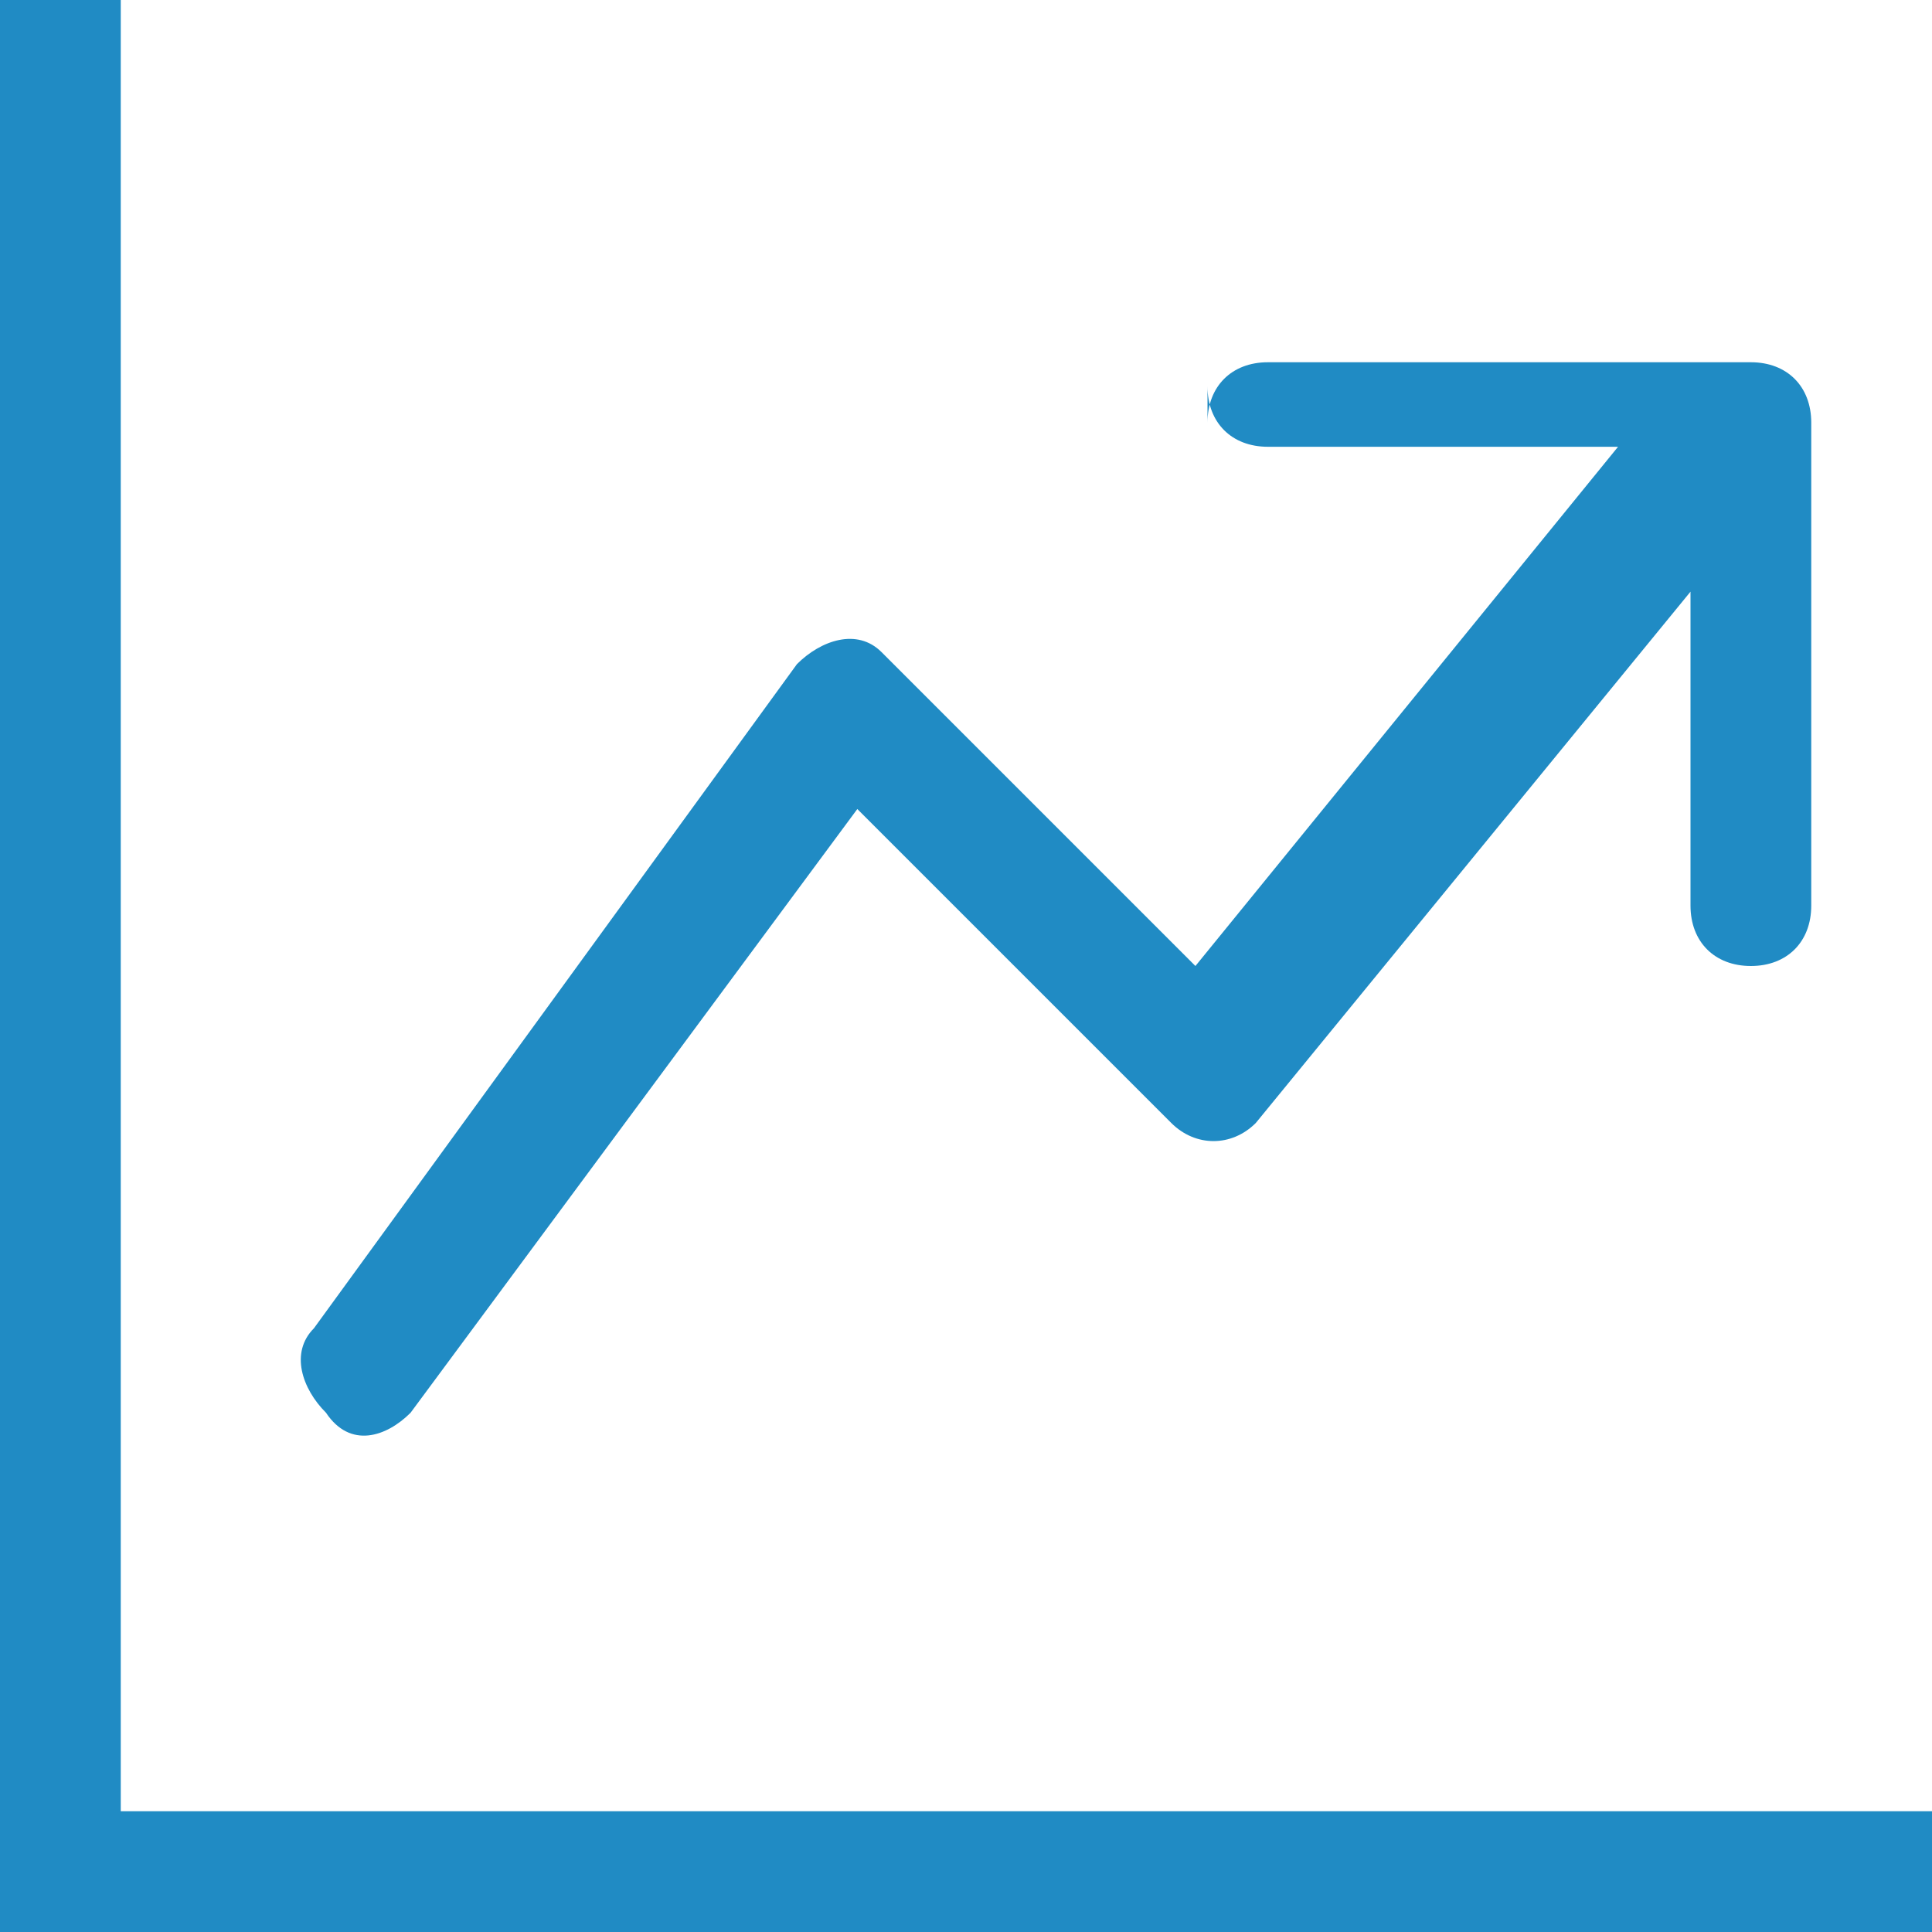 <?xml version="1.0" encoding="UTF-8"?>
<svg id="Layer_1" data-name="Layer 1" xmlns="http://www.w3.org/2000/svg" version="1.1" viewBox="0 0 16 16">
  <defs>
    <style>
      .cls-1 {
        fill: #208bc4;
        fill-rule: evenodd;
        stroke-width: 0px;
      }
    </style>
  </defs>
  <path class="cls-1" d="M0,0h1v15h15v1H0V0ZM10,3.5c0-.3.2-.5.5-.5h4c.3,0,.5.2.5.5v4c0,.3-.2.5-.5.5s-.5-.2-.5-.5v-2.6l-3.6,4.4c-.2.2-.5.2-.7,0,0,0,0,0,0,0l-2.6-2.6-3.7,5c-.2.2-.5.3-.7,0-.2-.2-.3-.5-.1-.7l4-5.5c.2-.2.5-.3.7-.1,0,0,0,0,0,0l2.6,2.6,3.5-4.3h-2.9c-.3,0-.5-.2-.5-.5"/>
</svg>